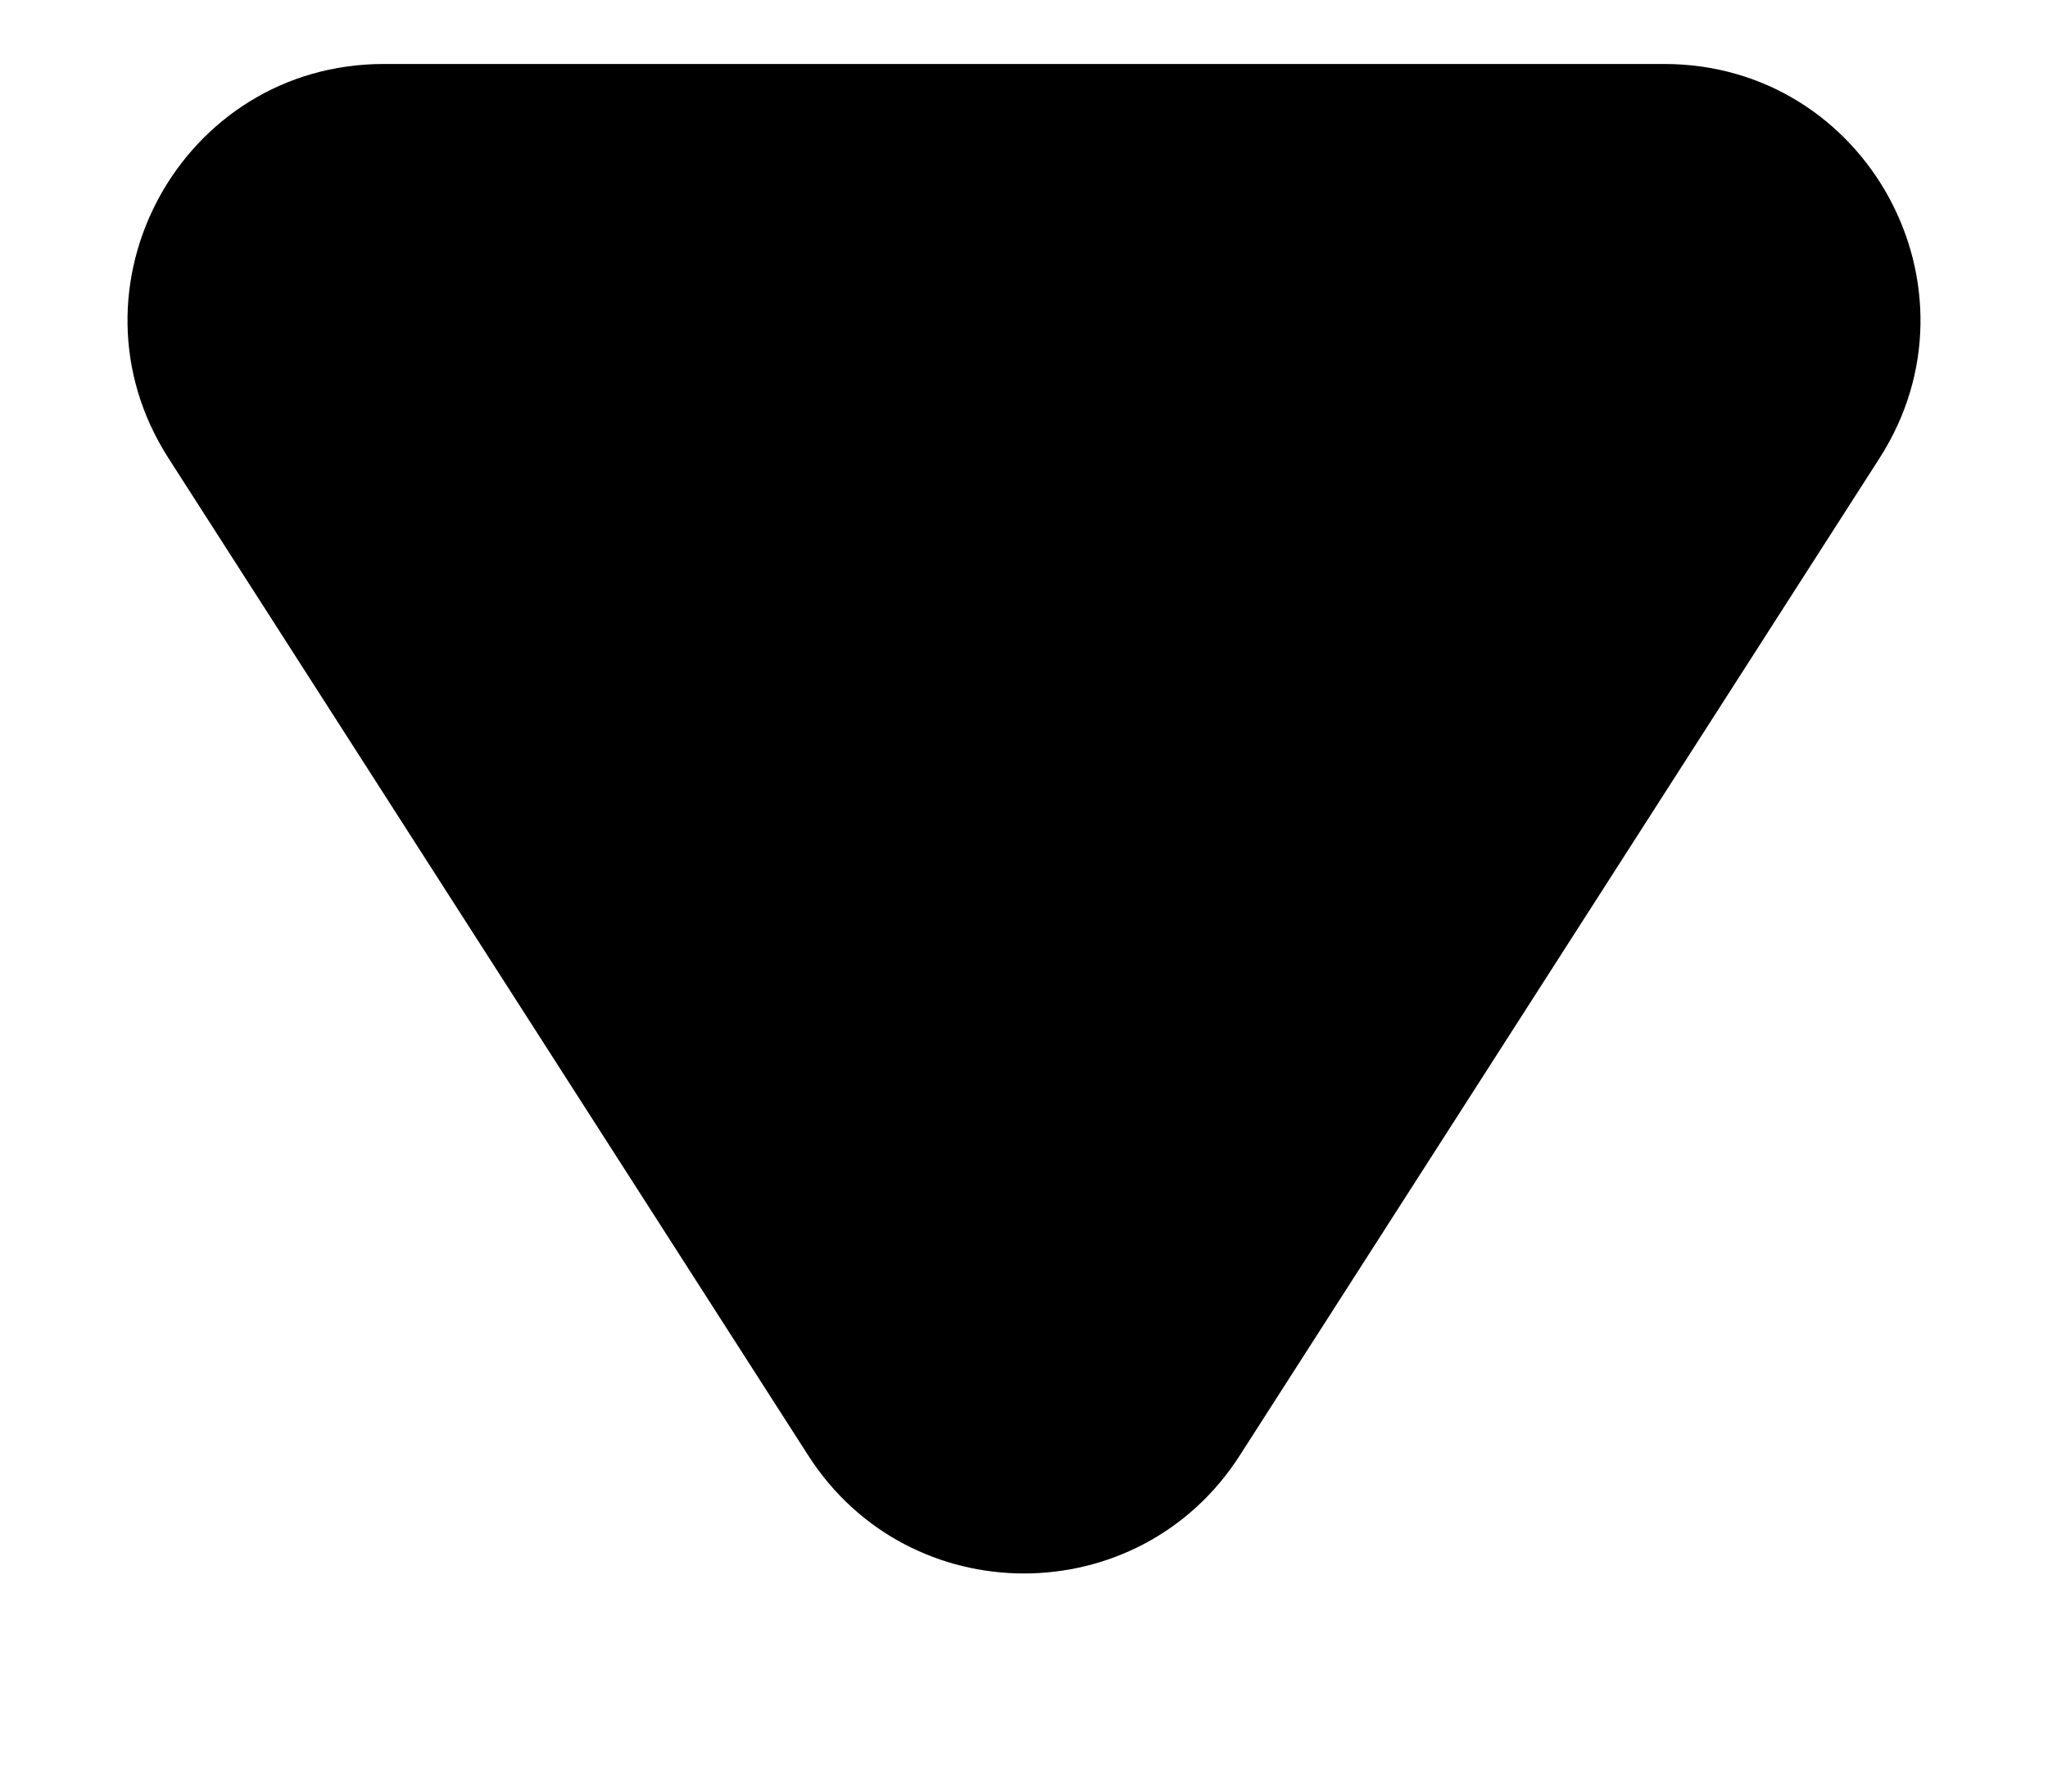 <svg width="8" height="7" viewBox="0 0 8 7" fill="none" xmlns="http://www.w3.org/2000/svg">
<path d="M3.158 5.688C3.552 6.301 4.448 6.301 4.842 5.688L7.342 1.79C7.769 1.124 7.291 0.25 6.501 0.25H1.499C0.709 0.25 0.231 1.124 0.658 1.79L3.158 5.688Z" fill="black"/>
</svg>
